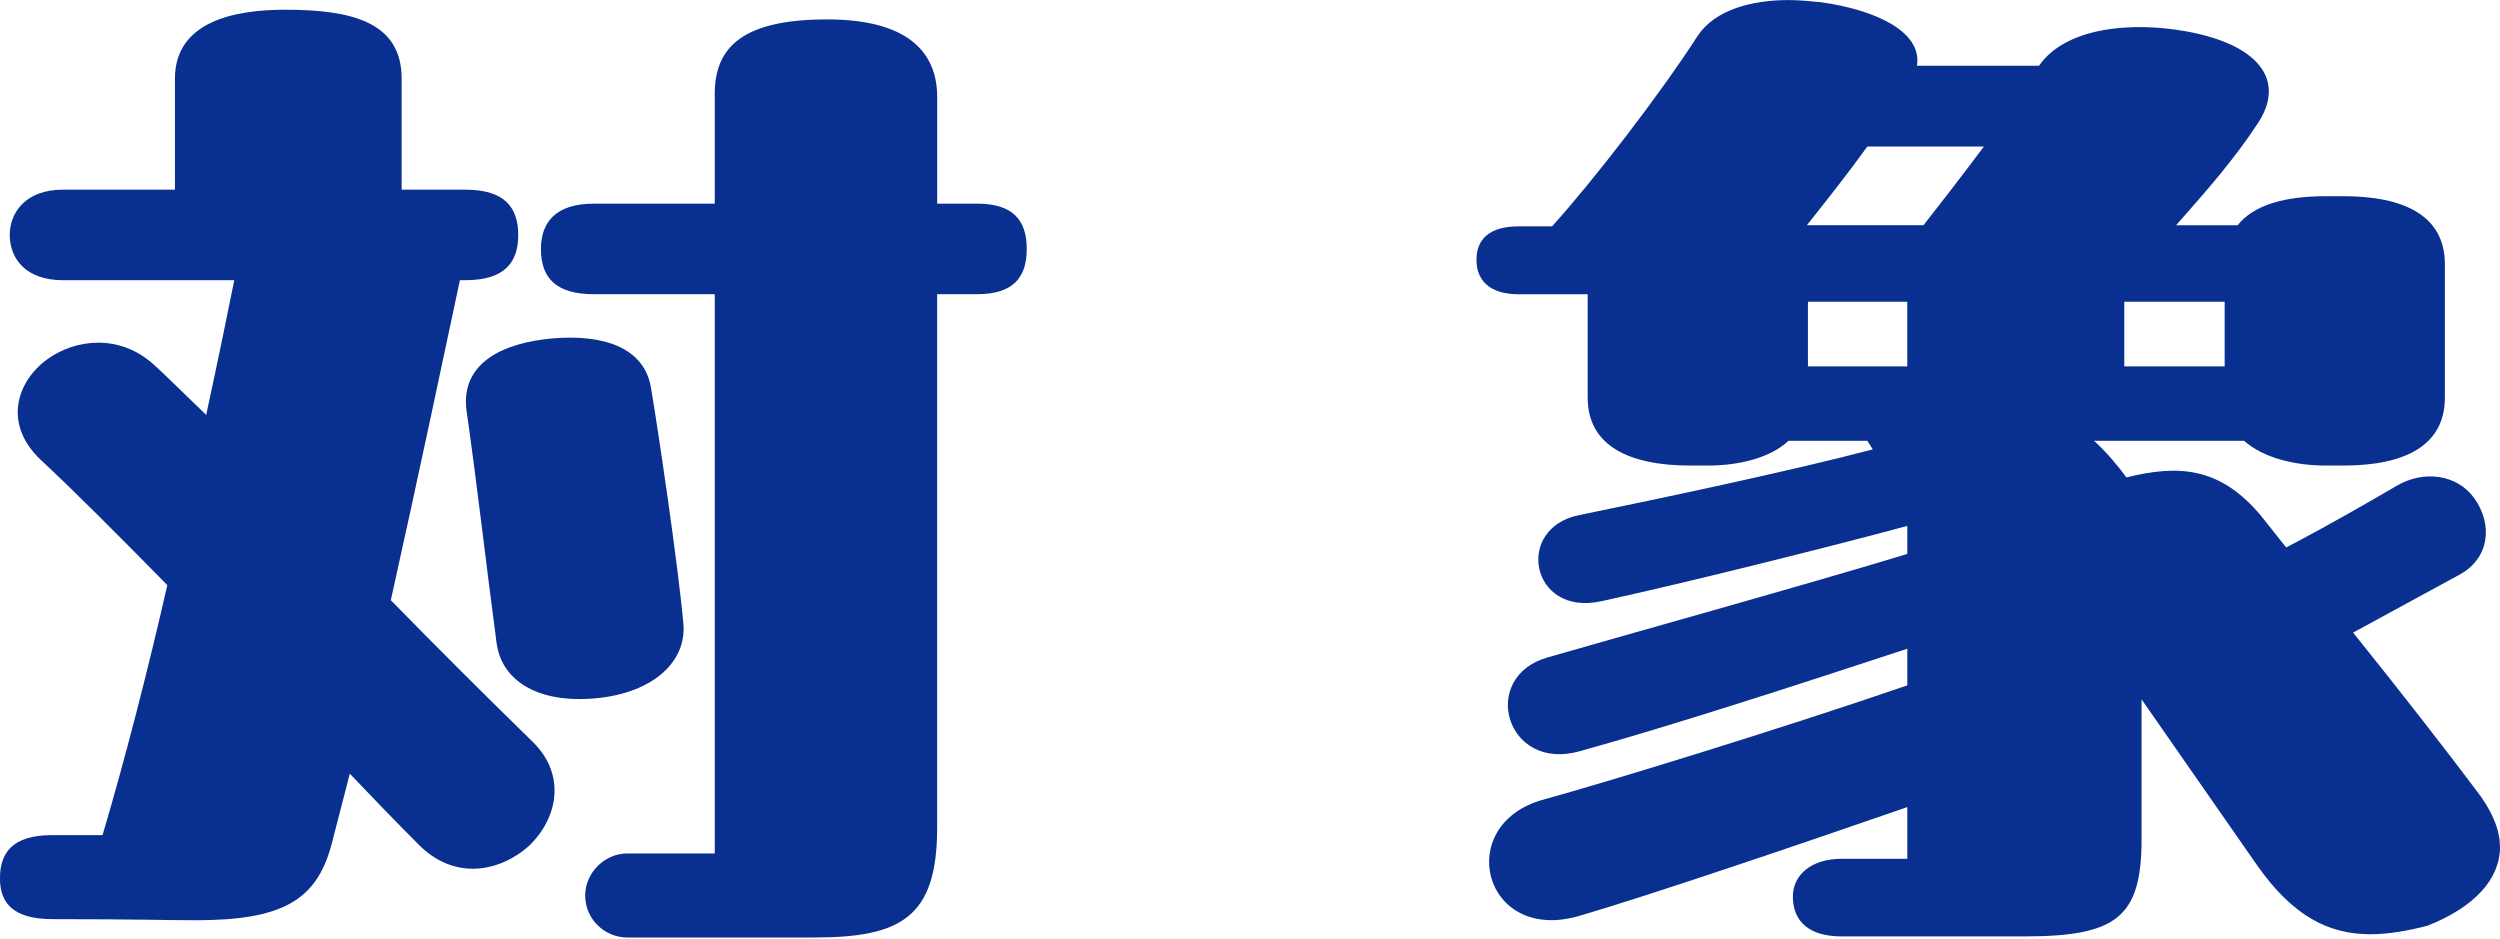 <?xml version="1.0" encoding="UTF-8"?>
<svg id="e" data-name="レイヤー_5" xmlns="http://www.w3.org/2000/svg" width="80" height="30.057" viewBox="0 0 80 30.057">
  <path d="M17.067,23.759c1.071,1.069.76,2.448-.139,3.31-.932.827-2.384,1.137-3.558-.069-.725-.724-1.451-1.483-2.176-2.242l-.588,2.276c-.484,1.793-1.59,2.414-4.354,2.414-.863,0-1.934-.035-4.56-.035-1.278,0-1.693-.517-1.693-1.31s.38-1.379,1.658-1.379h1.624c.727-2.449,1.452-5.277,2.073-8-1.624-1.655-3.04-3.069-4.042-4-1.209-1.138-.794-2.483.173-3.207.933-.689,2.35-.827,3.421.138.241.207.829.793,1.692,1.622.38-1.759.692-3.276.899-4.311H2.004c-1.174,0-1.692-.689-1.692-1.448,0-.724.518-1.448,1.692-1.448h3.594v-3.552c0-1.862,1.969-2.207,3.524-2.207,2.107,0,3.731.379,3.731,2.207v3.552h2.038c1.278,0,1.692.586,1.692,1.448s-.414,1.448-1.692,1.448h-.174c-.449,2.104-1.312,6.207-2.211,10.241,1.452,1.483,3.006,3.035,4.561,4.552ZM19.071,22.344c-1.796.172-3.006-.517-3.179-1.758-.345-2.586-.622-5.068-.968-7.482-.173-1.518,1.21-2.139,2.764-2.276,1.658-.138,2.937.31,3.144,1.586.207,1.207.864,5.621,1.037,7.552.103,1.207-.968,2.207-2.799,2.379ZM31.267,6.517c1.139,0,1.589.518,1.589,1.449s-.45,1.448-1.589,1.448h-1.278v17.069c0,2.862-1.14,3.517-3.939,3.517h-5.977c-.725,0-1.347-.586-1.347-1.345,0-.724.621-1.345,1.347-1.345h2.799V9.414h-3.869c-1.209,0-1.693-.517-1.693-1.448,0-.863.484-1.449,1.693-1.449h3.869v-3.516c0-1.518.933-2.38,3.594-2.38,2.522,0,3.524,1,3.524,2.483v3.413h1.278Z" fill="#093090"/>
  <path d="M80,27.103c0,1.035-.83,1.932-2.315,2.518-.656.172-1.278.275-1.831.275-1.348,0-2.487-.586-3.627-2.207l-3.697-5.31v4.483c0,2.517-.83,3.103-3.766,3.103h-5.838c-1.036,0-1.554-.482-1.554-1.276,0-.689.586-1.207,1.554-1.207h2.108v-1.655c-3.386,1.173-8.258,2.828-10.503,3.483-3.076.897-4.042-2.931-1.14-3.723,2.004-.552,7.531-2.242,11.643-3.655v-1.173c-3.456,1.138-7.601,2.483-10.469,3.276-2.384.689-3.247-2.379-1.036-2.999,1.9-.553,8.464-2.38,11.505-3.31v-.897c-2.556.69-7.255,1.862-9.812,2.414-2.246.483-2.764-2.345-.691-2.759,2.694-.552,6.771-1.413,9.397-2.103l-.173-.276h-2.523c-.588.552-1.589.793-2.591.793h-.553c-1.934,0-3.282-.621-3.282-2.172v-3.31h-2.211c-.933,0-1.348-.449-1.348-1.103,0-.656.415-1.07,1.348-1.07h1.071c1.278-1.413,3.421-4.172,4.664-6.103.553-.828,1.728-1.138,2.902-1.138.345,0,.691.035,1.037.069,1.727.241,3.247.93,3.074,2.033h3.904c.863-1.241,2.971-1.413,4.698-1.103,2.315.414,3.213,1.552,2.315,2.931-.795,1.207-1.624,2.139-2.626,3.277h1.969c.518-.656,1.52-.931,2.833-.931h.553c1.934,0,3.247.62,3.247,2.172v4.276c0,1.551-1.313,2.172-3.247,2.172h-.553c-1.002,0-2.004-.242-2.626-.793h-4.802c.415.379.76.793,1.037,1.173,1.658-.414,3.005-.345,4.318,1.241l.795,1c1.451-.759,2.694-1.483,3.524-1.966.863-.517,1.934-.379,2.487.379.622.863.484,1.932-.449,2.449l-3.421,1.862c1.555,1.931,3.213,4.069,3.904,5.0.518.655.795,1.276.795,1.861ZM61.551,7.207c.518-.656,1.209-1.552,1.934-2.518h-3.73c-.622.863-1.278,1.69-1.935,2.518h3.731ZM61.033,9.655h-3.179v2.069h3.179v-2.069ZM71.189,9.655h-3.212v2.069h3.212v-2.069Z" fill="#093090"/>
</svg>